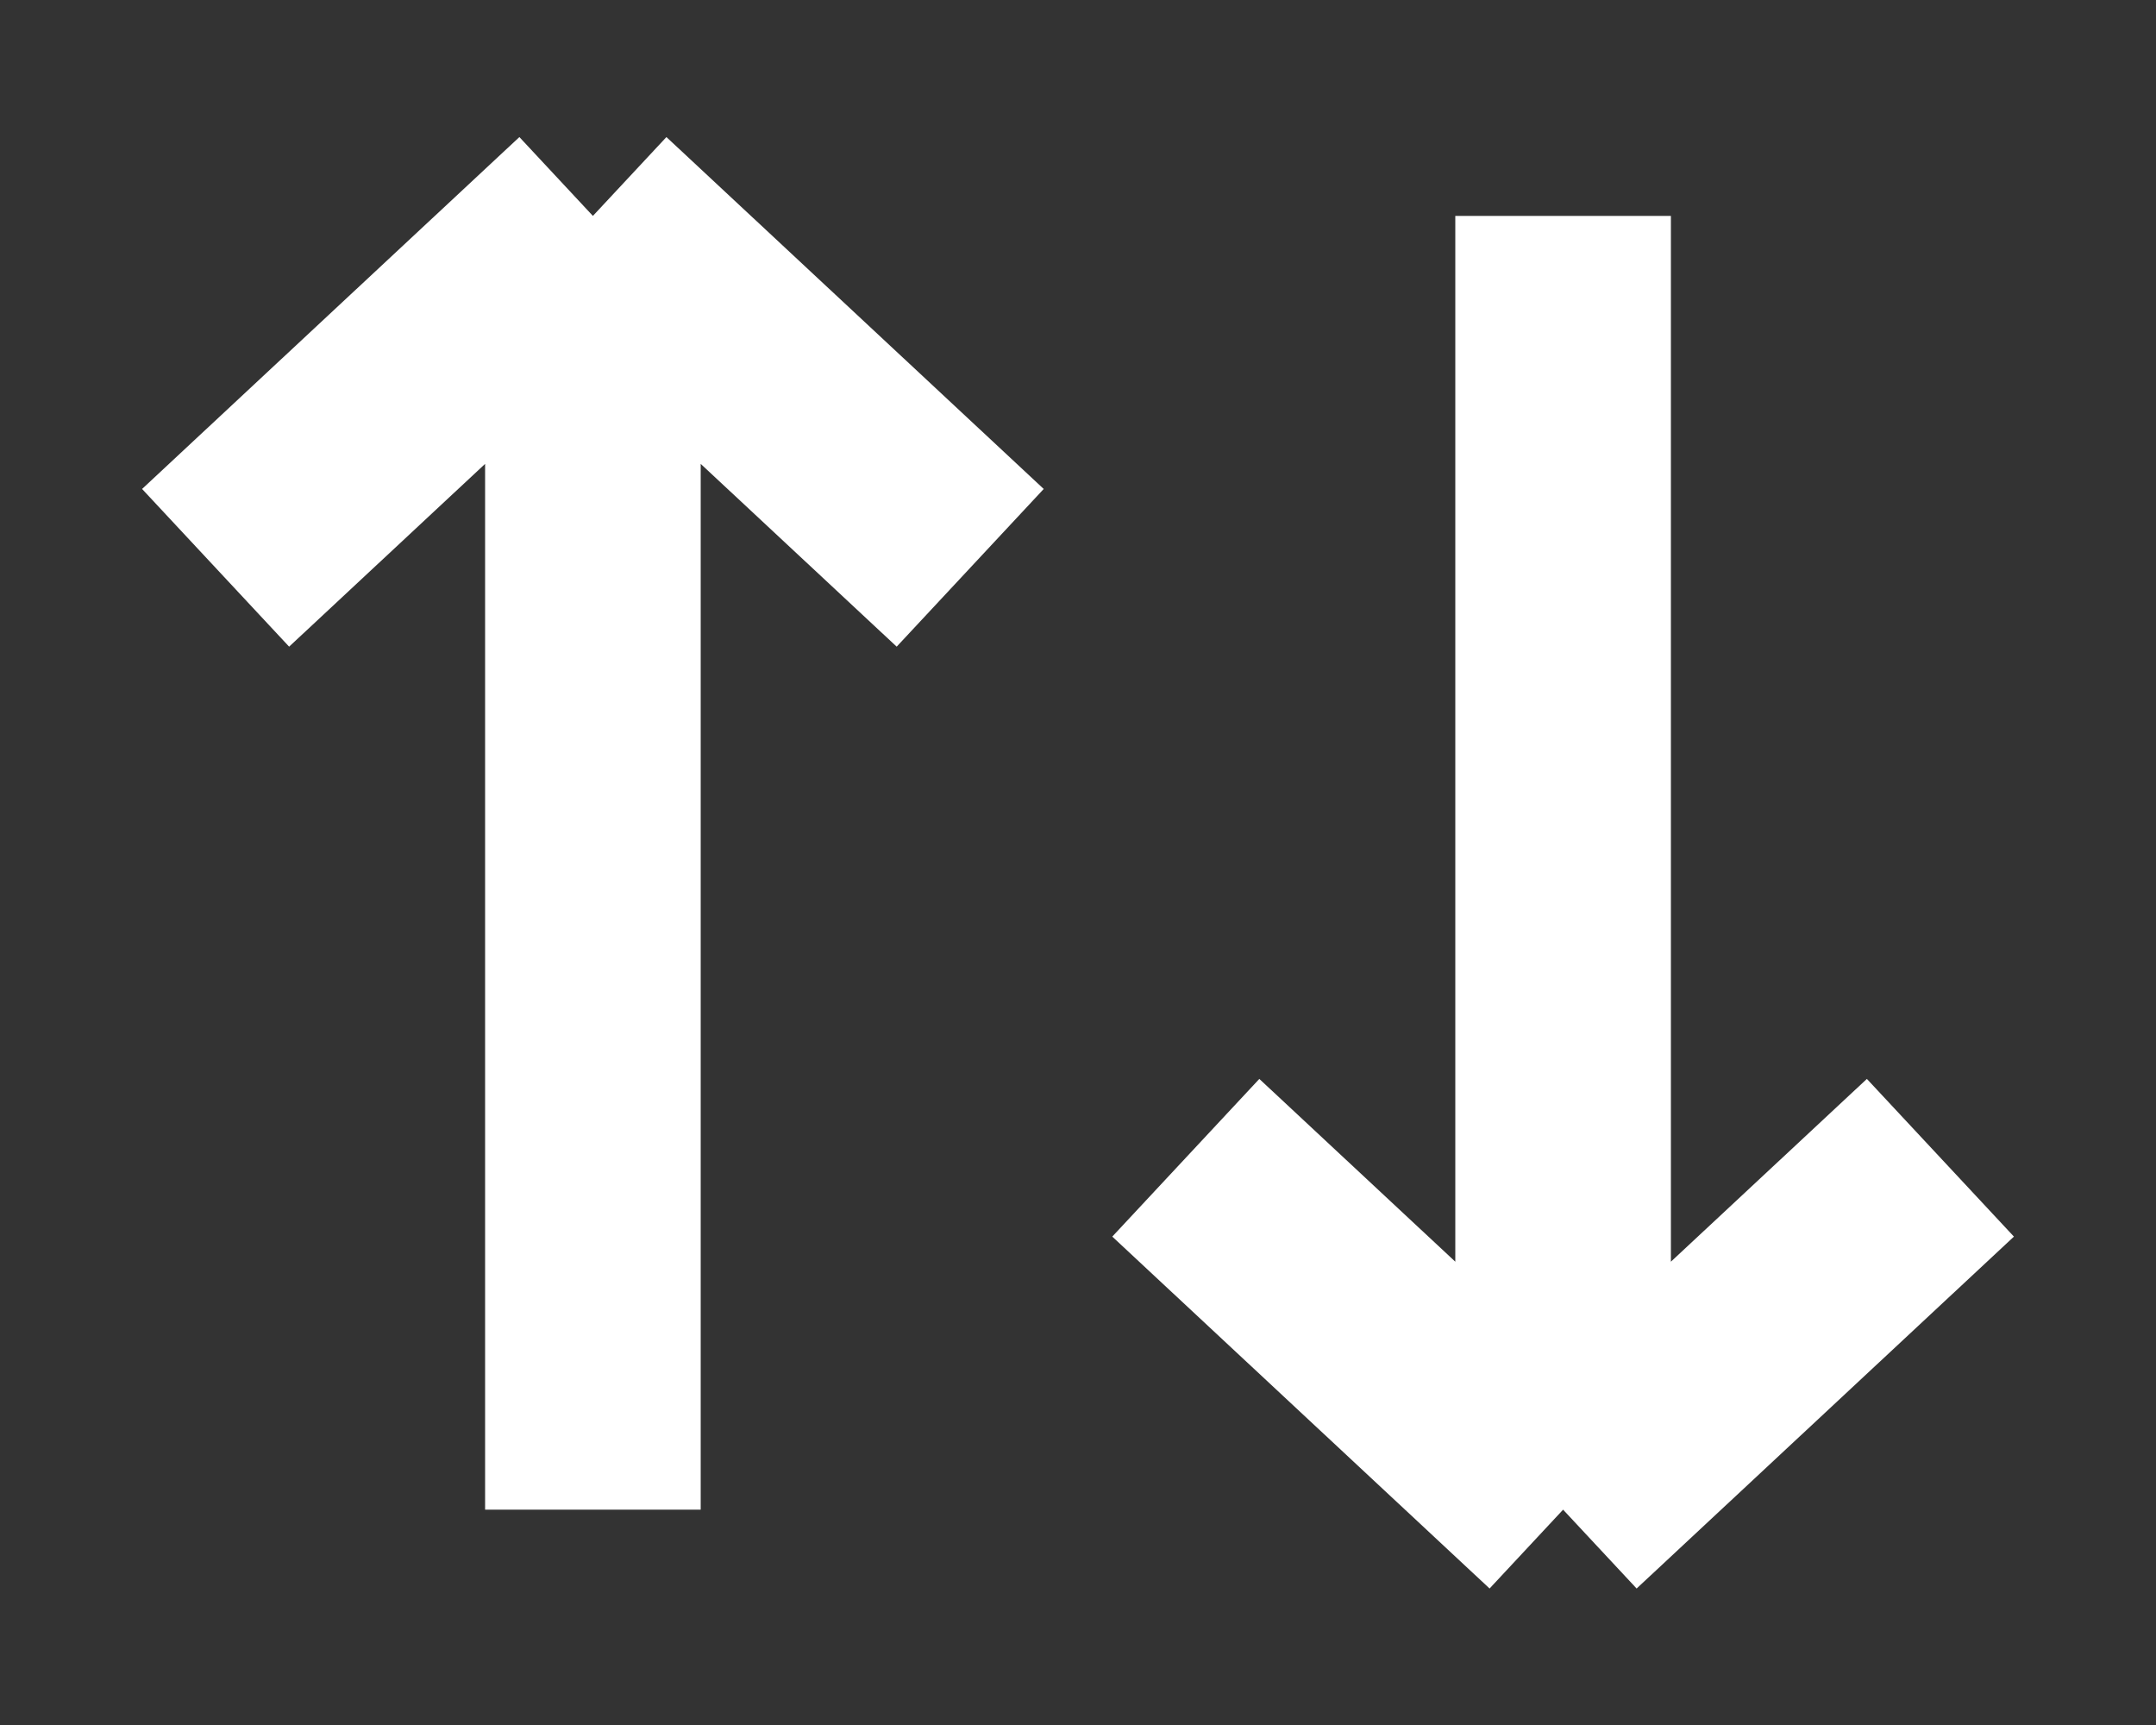 <svg viewBox="0 0 15 12" fill="none" xmlns="http://www.w3.org/2000/svg">
<rect x="0" y="0" width="15" height="12" fill="#333333" stroke="none"/>
<path d="M10.875 10.502L8.25 8.054M10.875 10.502L13.5 8.054M10.875 10.502V1.502M4.125 1.502L1.5 3.95M4.125 1.502L6.75 3.95M4.125 1.502V10.502" stroke="white" stroke-width="1.5"/>
</svg>
